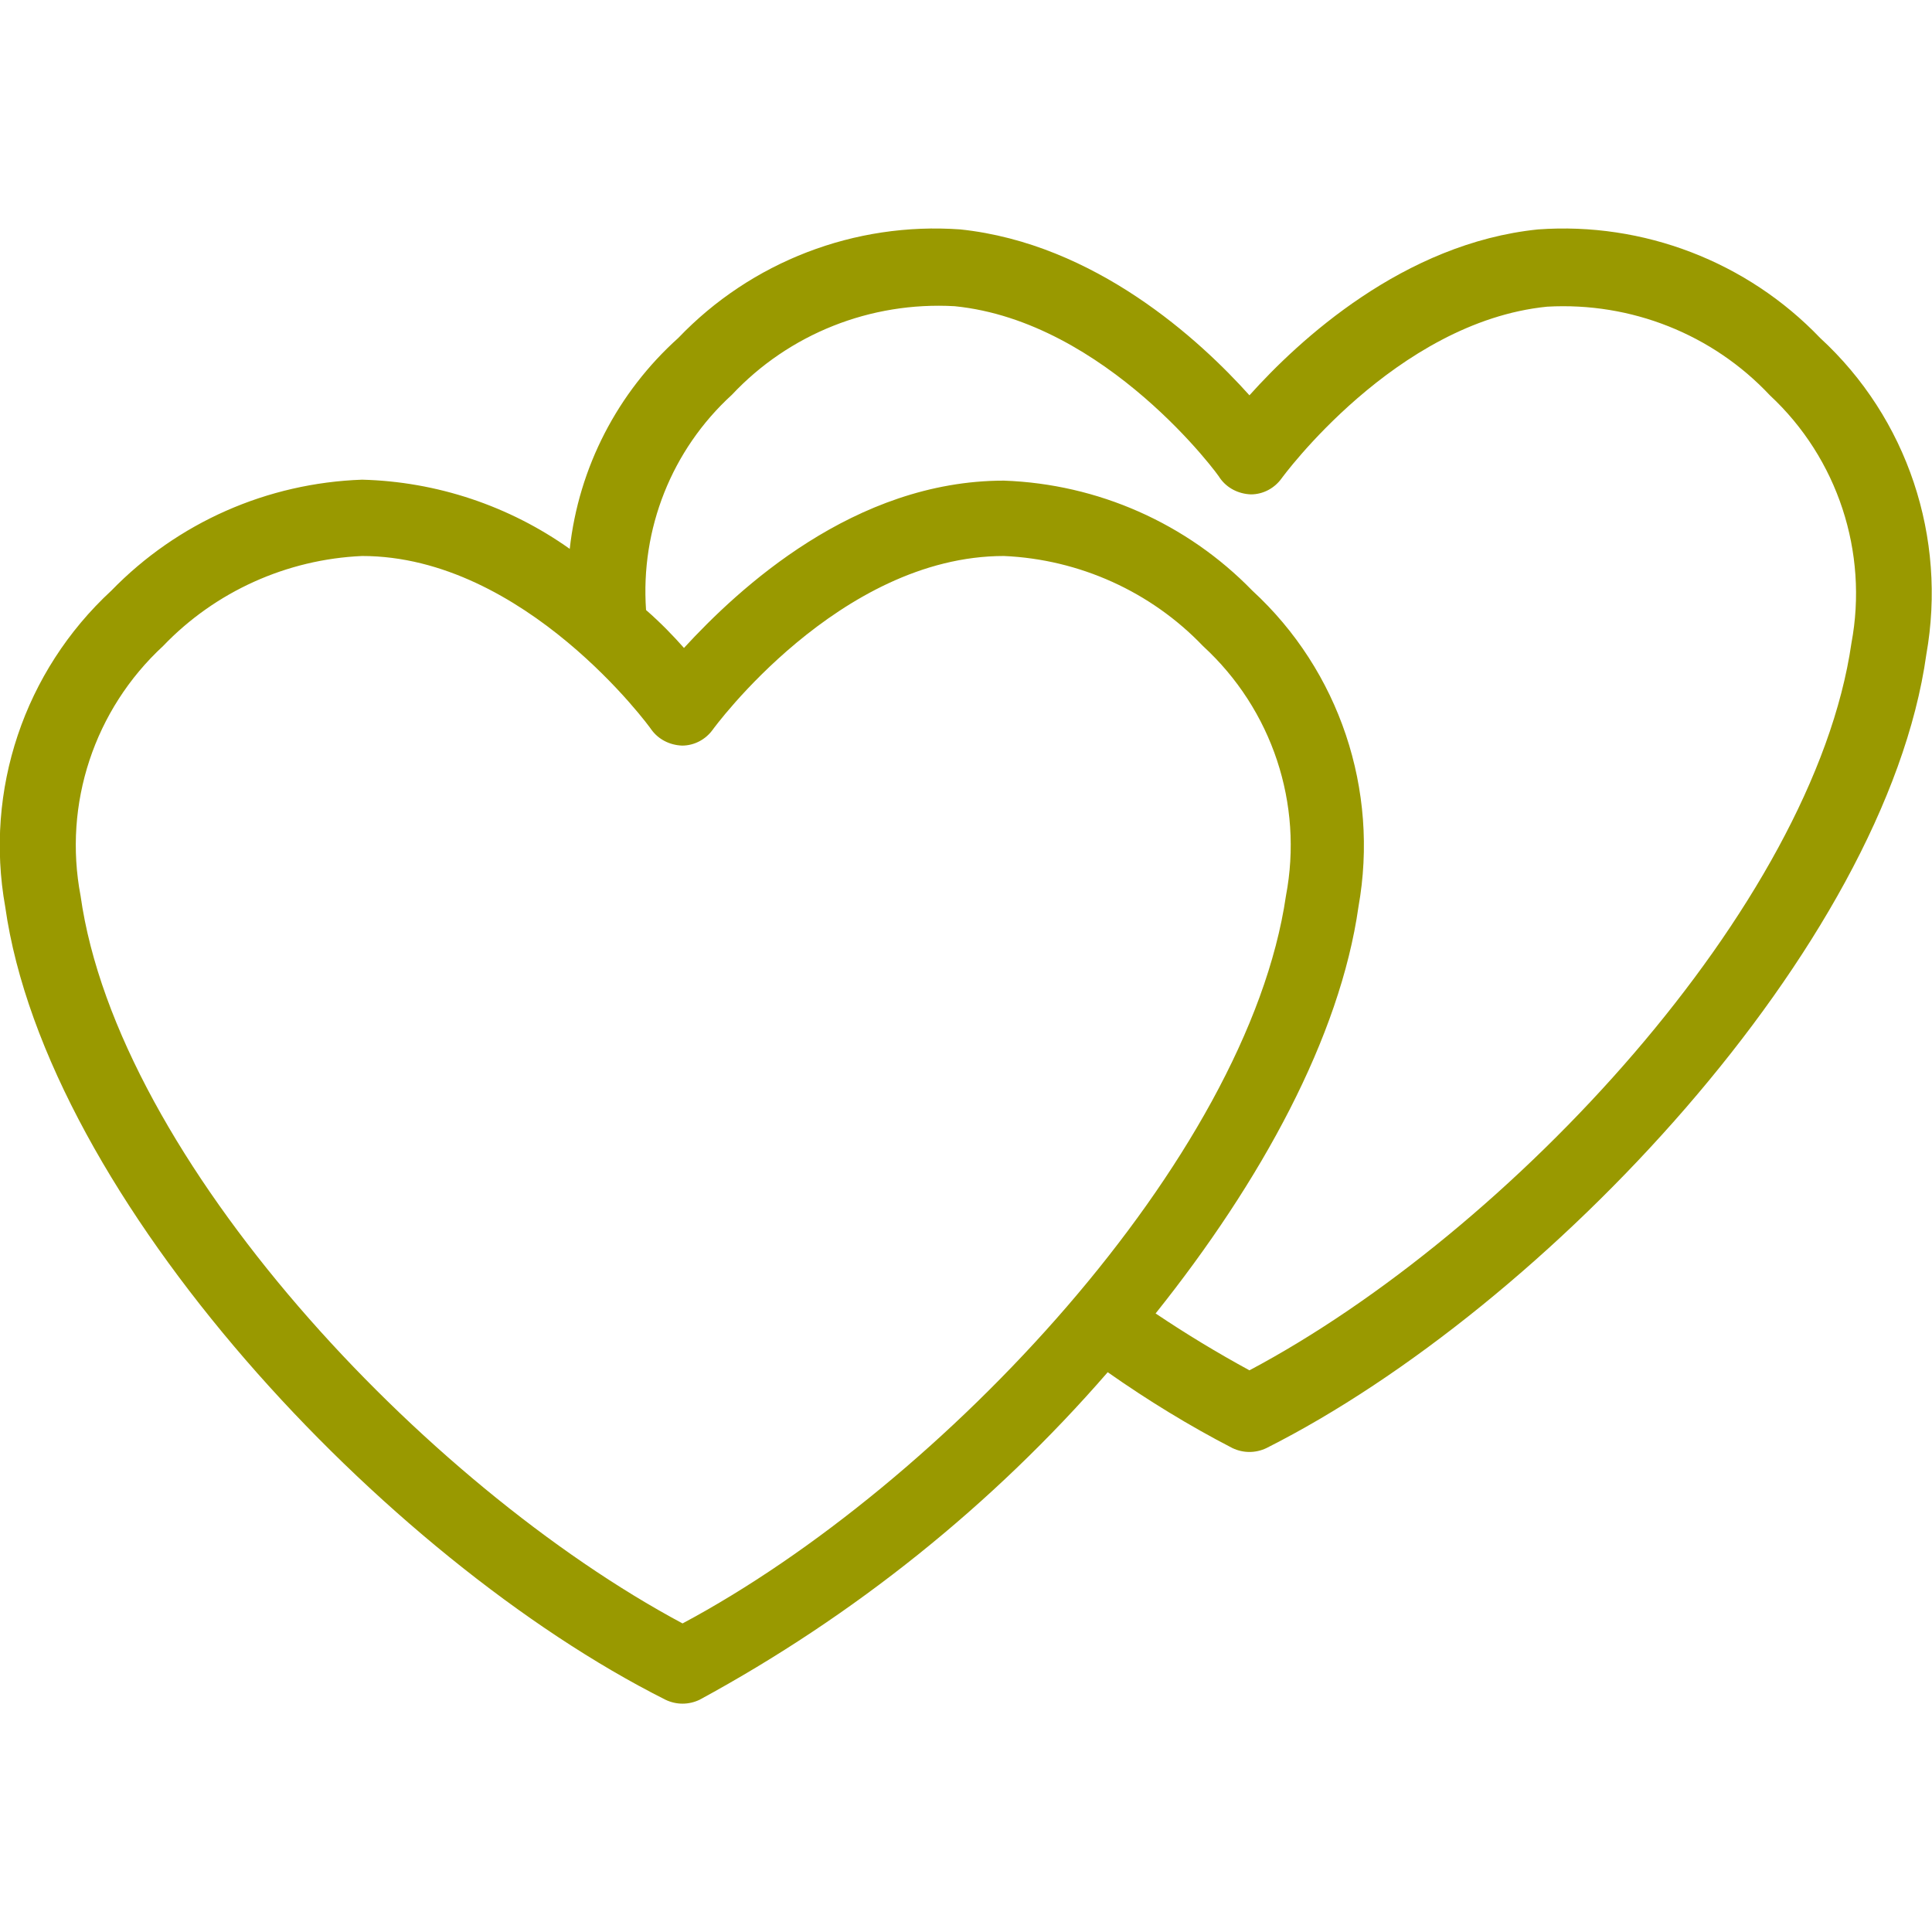 <?xml version="1.0" encoding="utf-8"?>
<!-- Generator: Adobe Illustrator 26.5.0, SVG Export Plug-In . SVG Version: 6.00 Build 0)  -->
<svg version="1.1" id="Capa_1" xmlns="http://www.w3.org/2000/svg" xmlns:xlink="http://www.w3.org/1999/xlink" x="0px" y="0px"
	 viewBox="0 0 407.6 407.6" style="enable-background:new 0 0 407.6 407.6;" xml:space="preserve">
<style type="text/css">
	.st0{fill:#999900;}
</style>
<g>
	<g>
		<path class="st0" d="M384,71.3c-15.4-16.1-37.3-24.5-59.5-22.9c-28.4,2.9-50.5,23.4-60.9,35c-10.4-11.6-32.5-32-61-35
			c-22.3-1.6-44.1,6.8-59.5,22.9c-12.8,11.5-21,27.3-22.9,44.5c-12.8-9.1-28.1-14.2-43.8-14.6c-20,0.7-38.9,9-52.9,23.4
			c-18.4,17-26.8,42.1-22.4,66.7c8.7,61.5,80,137.5,139.3,167.3c2.3,1.1,4.9,1.1,7.2,0c32.6-17.7,61.8-41.1,86.1-69.1
			c8.4,5.9,17.2,11.3,26.3,16c2.3,1.1,4.9,1.1,7.2,0c58.9-29.7,130.6-105.9,139.2-167.4C410.8,113.4,402.4,88.2,384,71.3z
			 M144,342.5C89.4,313.3,24.8,244.5,17,189c-3.7-19.4,2.9-39.3,17.4-52.7c11-11.5,26.1-18.3,42-19c34.3,0,60.8,36.2,61,36.6
			c1.5,2.1,3.9,3.3,6.5,3.4c2.6,0,5-1.3,6.5-3.4c0,0,26.6-36.6,61.4-36.6c15.9,0.7,31,7.5,42,19c14.6,13.4,21.2,33.3,17.5,52.7
			C263.2,244.5,198.7,313.3,144,342.5z M390.6,135.7c-8,55.4-72,124.2-127,153.4c-6.8-3.7-13.4-7.7-19.8-12
			c22.3-27.9,38.9-58.3,42.8-85.8c4.4-24.6-4-49.8-22.4-66.7c-13.8-14.2-32.6-22.5-52.4-23.2c-31.6,0-56,22.8-67.5,35.3
			c-2.2-2.5-4.9-5.3-8-8c-1.2-17.1,5.4-33.8,18.1-45.4c12.1-12.9,29.3-19.7,47-18.7c32,3.2,56,36,56,36.3c1.5,2.1,3.9,3.3,6.5,3.4
			c2.6,0,5-1.3,6.5-3.4c0,0,24-33,56-36.2c17.7-1,34.9,5.8,47,18.7C387.7,96.7,394.2,116.5,390.6,135.7z"/>
	</g>
</g>
</svg>
